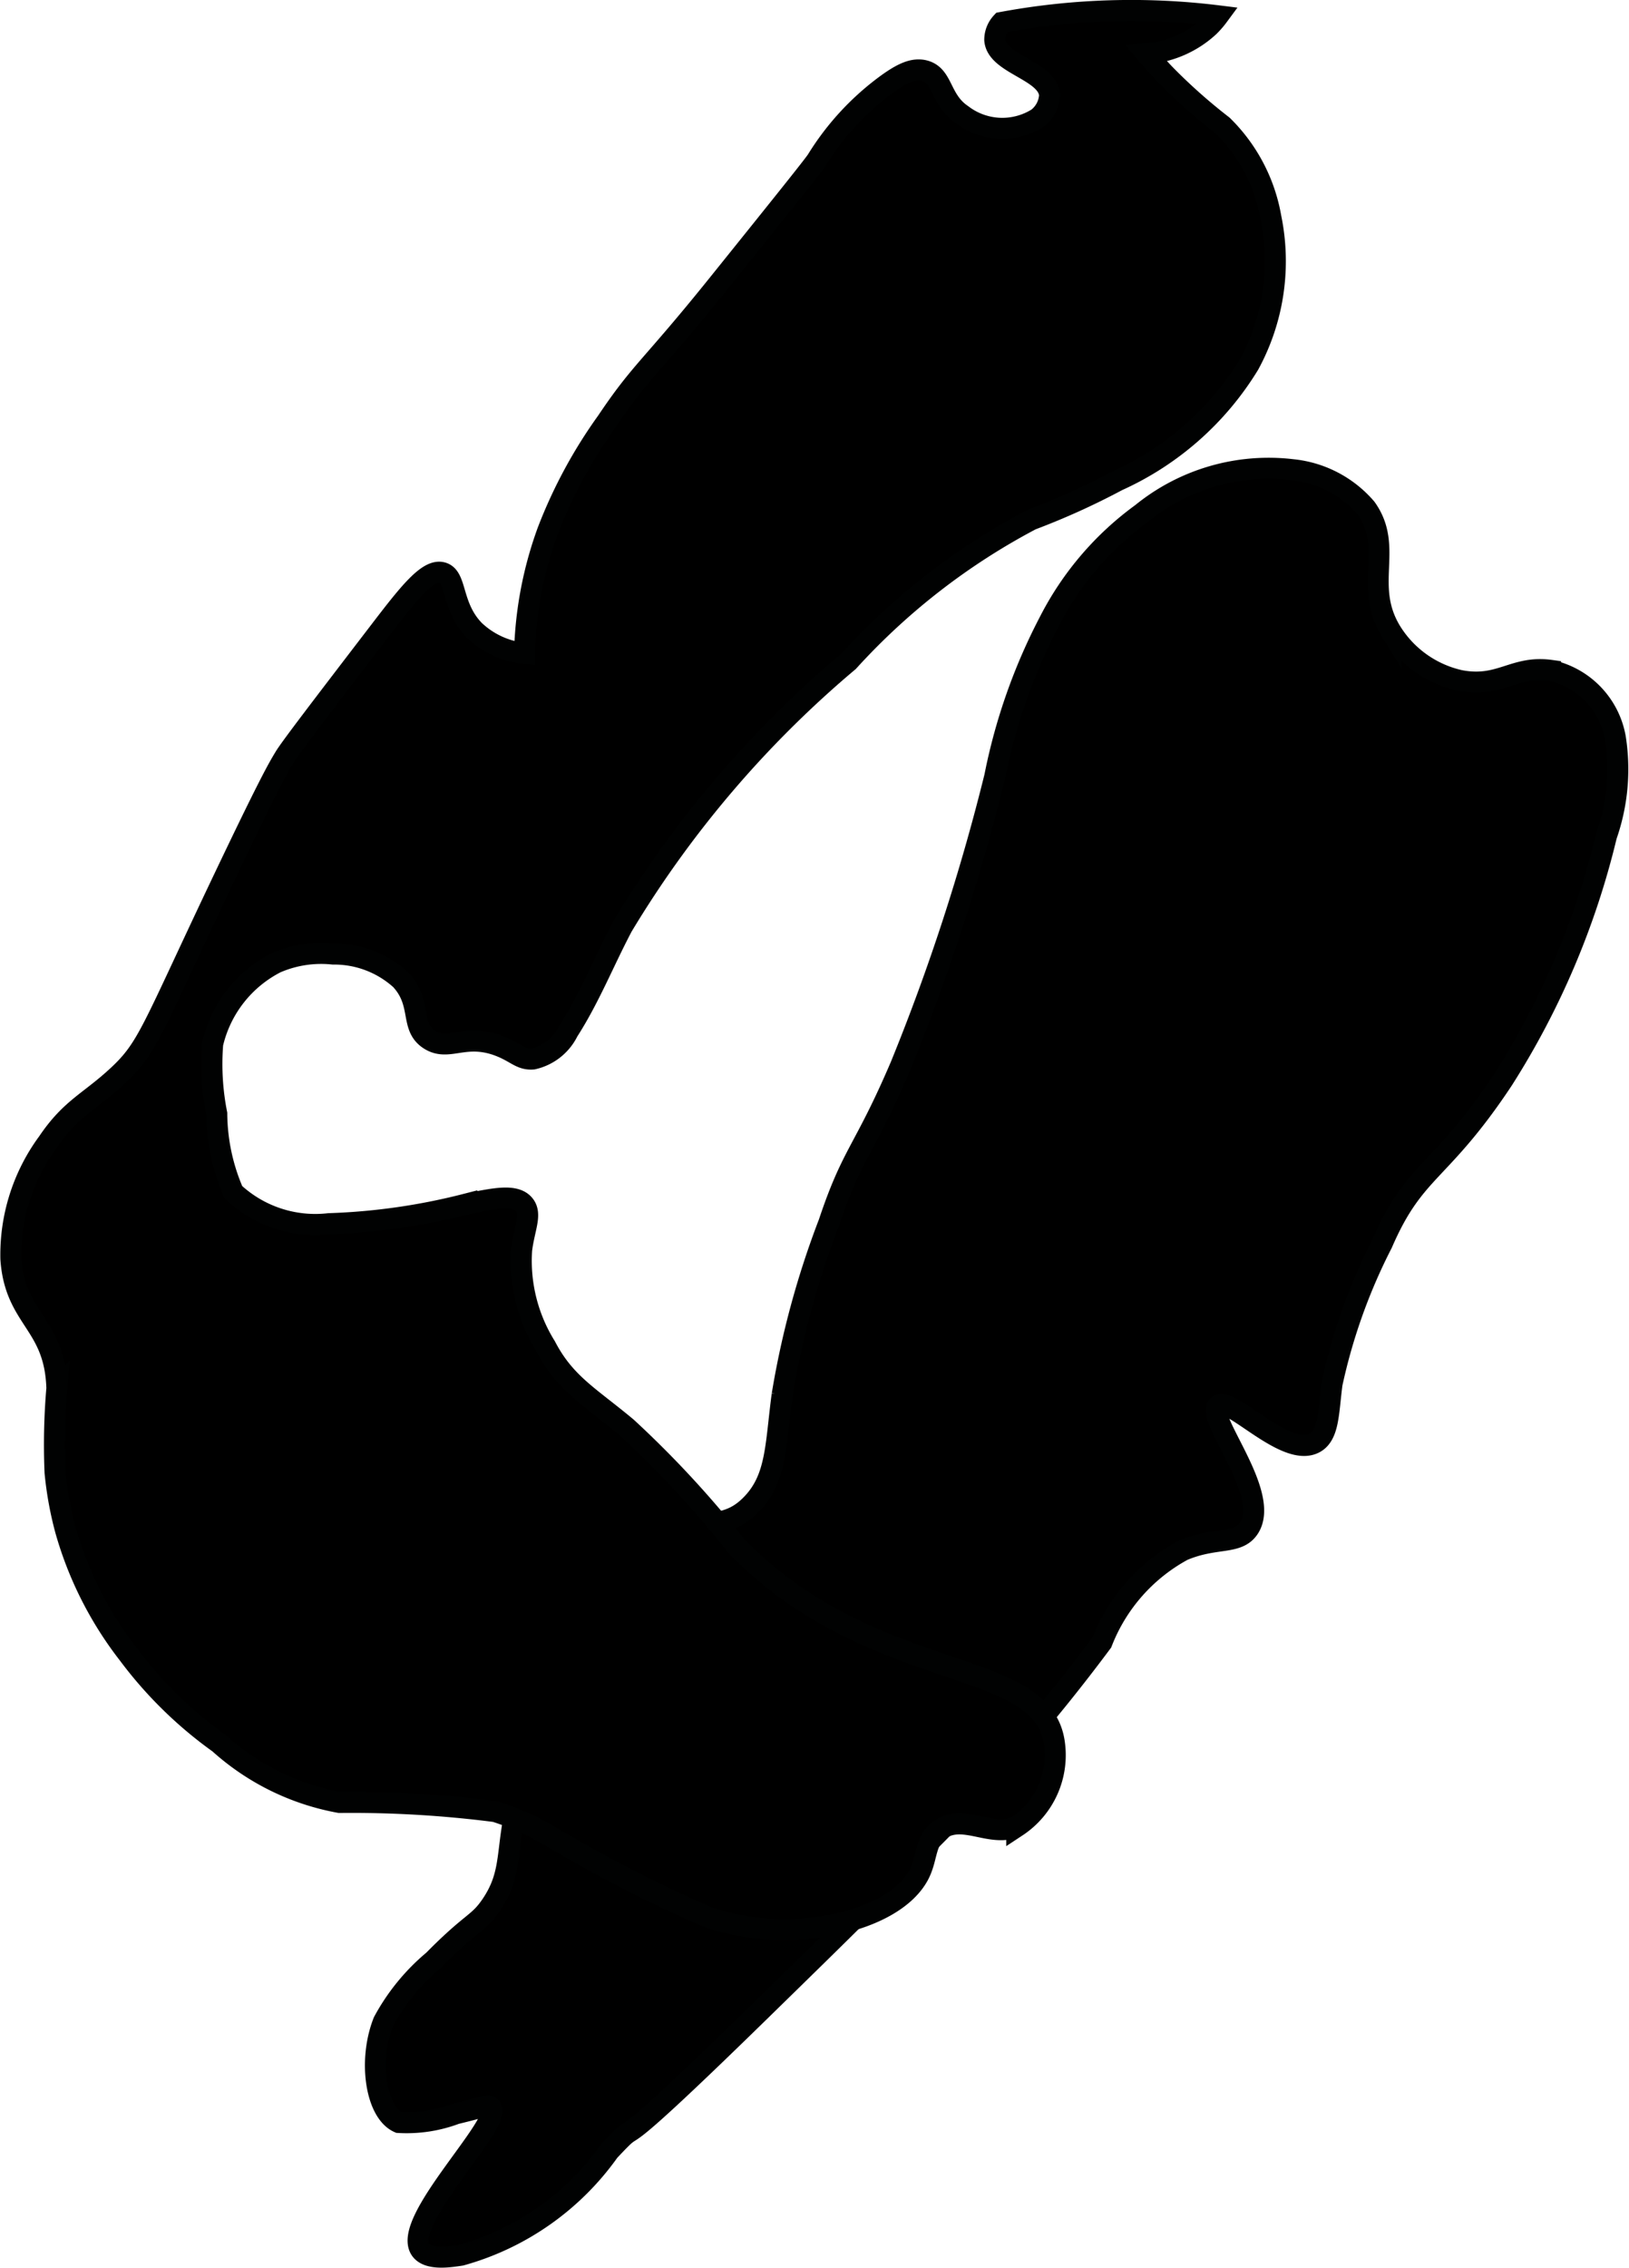 <?xml version="1.0" encoding="UTF-8"?>
<svg xmlns="http://www.w3.org/2000/svg"
     version="1.1"
     width="4.098mm"
     height="5.702mm"
     viewBox="0 0 11.615 16.163">
   <defs>
      <style type="text/css">
      .a {
        stroke: #010202;
        stroke-miterlimit: 10;
        stroke-width: 0.15px;
      }
    </style>
   </defs>
   <path class="a"
         d="M6.421,7.598A14.963,14.963,0,0,0,7.093,5.535a4.1,4.1,0,0,1,.391-1.109,2.174,2.174,0,0,1,.656-.766A1.434,1.434,0,0,1,9.218,3.348a.797.797,0,0,1,.523.274c.201.281-.025.55.18.882a.776.776,0,0,0,.488.346c.287.056.384-.108.647-.072a.599.599,0,0,1,.462.48,1.434,1.434,0,0,1-.063.699,5.718,5.718,0,0,1-.738,1.739c-.451.68-.628.628-.861,1.166a4.072,4.072,0,0,0-.358,1.001c-.027.203-.021.367-.125.422-.207.11-.602-.339-.688-.266-.094.081.384.631.219.875-.08.118-.238.058-.469.156a1.267,1.267,0,0,0-.578.656A12.693,12.693,0,0,1,6.593,13.16c-.267.289-.574.588-1.188,1.188-1.204,1.176-.766.669-1.062.984a1.928,1.928,0,0,1-1.056.742c-.084.013-.235.036-.288-.039-.142-.203.596-.913.5-1.016-.018-.019-.051-.001-.25.047a.994.994,0,0,1-.406.062c-.164-.072-.219-.442-.109-.719a1.49,1.49,0,0,1,.356-.436c.277-.281.317-.257.41-.392.159-.232.102-.39.19-.743a3.704,3.704,0,0,1,.342-.746c.35-.665.525-.997.811-1.146.242-.125.35-.061.507-.216.19-.188.178-.425.227-.789a6.259,6.259,0,0,1,.333-1.225C6.079,8.21,6.158,8.212,6.421,7.598Z"/>
   <path class="a"
         d="M4.327,3.004a3.46,3.46,0,0,0-.422.781,2.715,2.715,0,0,0-.165.872.608.608,0,0,1-.356-.162c-.168-.17-.125-.382-.229-.413-.103-.031-.241.145-.453.422-.42.548-.631.824-.672.891-.051.084-.116.196-.469.938C1.082,7.342,1.054,7.466.845,7.662c-.206.193-.338.233-.504.479a1.351,1.351,0,0,0-.264.832c.03.435.314.456.328.922a4.696,4.696,0,0,0-.013.6,2.483,2.483,0,0,0,.075.412A2.581,2.581,0,0,0,.914,11.79a2.944,2.944,0,0,0,.648.635,1.748,1.748,0,0,0,.859.422,8.038,8.038,0,0,1,1.11.065,1.982,1.982,0,0,1,.391.175,9.967,9.967,0,0,0,1.109.571c.576.211,1.349.052,1.525-.305.059-.12.038-.239.149-.314.166-.112.36.06.545-.02a.61.61,0,0,0,.266-.609c-.102-.608-1.3-.4-2.266-1.391a7.282,7.282,0,0,0-.781-.844c-.267-.223-.44-.313-.578-.578a1.155,1.155,0,0,1-.172-.688c.019-.155.075-.255.018-.323-.065-.078-.218-.043-.409-.005a4.518,4.518,0,0,1-.984.141.856.856,0,0,1-.68-.224,1.43,1.43,0,0,1-.119-.56,1.821,1.821,0,0,1-.029-.498.87.87,0,0,1,.452-.578.81.81,0,0,1,.407-.062.705.705,0,0,1,.481.182c.159.171.063.337.206.428.137.087.25-.048.495.044.122.046.154.101.243.094a.369.369,0,0,0,.251-.198c.152-.236.256-.499.387-.747A7.554,7.554,0,0,1,6.05,4.714a4.756,4.756,0,0,1,1.304-1.01,5.177,5.177,0,0,0,.614-.278,2.119,2.119,0,0,0,.938-.828,1.539,1.539,0,0,0,.156-1.047A1.207,1.207,0,0,0,8.718.895,3.997,3.997,0,0,1,8.312.535C8.252.473,8.205.418,8.175.383A.738.738,0,0,0,8.621.189a.63.63,0,0,0,.066-.076A5.051,5.051,0,0,0,7.142.16.182.182,0,0,0,7.093.285c.013.173.375.216.391.391a.221.221,0,0,1-.087.167.472.472,0,0,1-.538-.026C6.702.711,6.726.54,6.593.504c-.079-.021-.16.018-.266.094a1.911,1.911,0,0,0-.501.54c-.018.031-.246.315-.702.882C4.636,2.627,4.574,2.636,4.327,3.004Z"/>
</svg>
